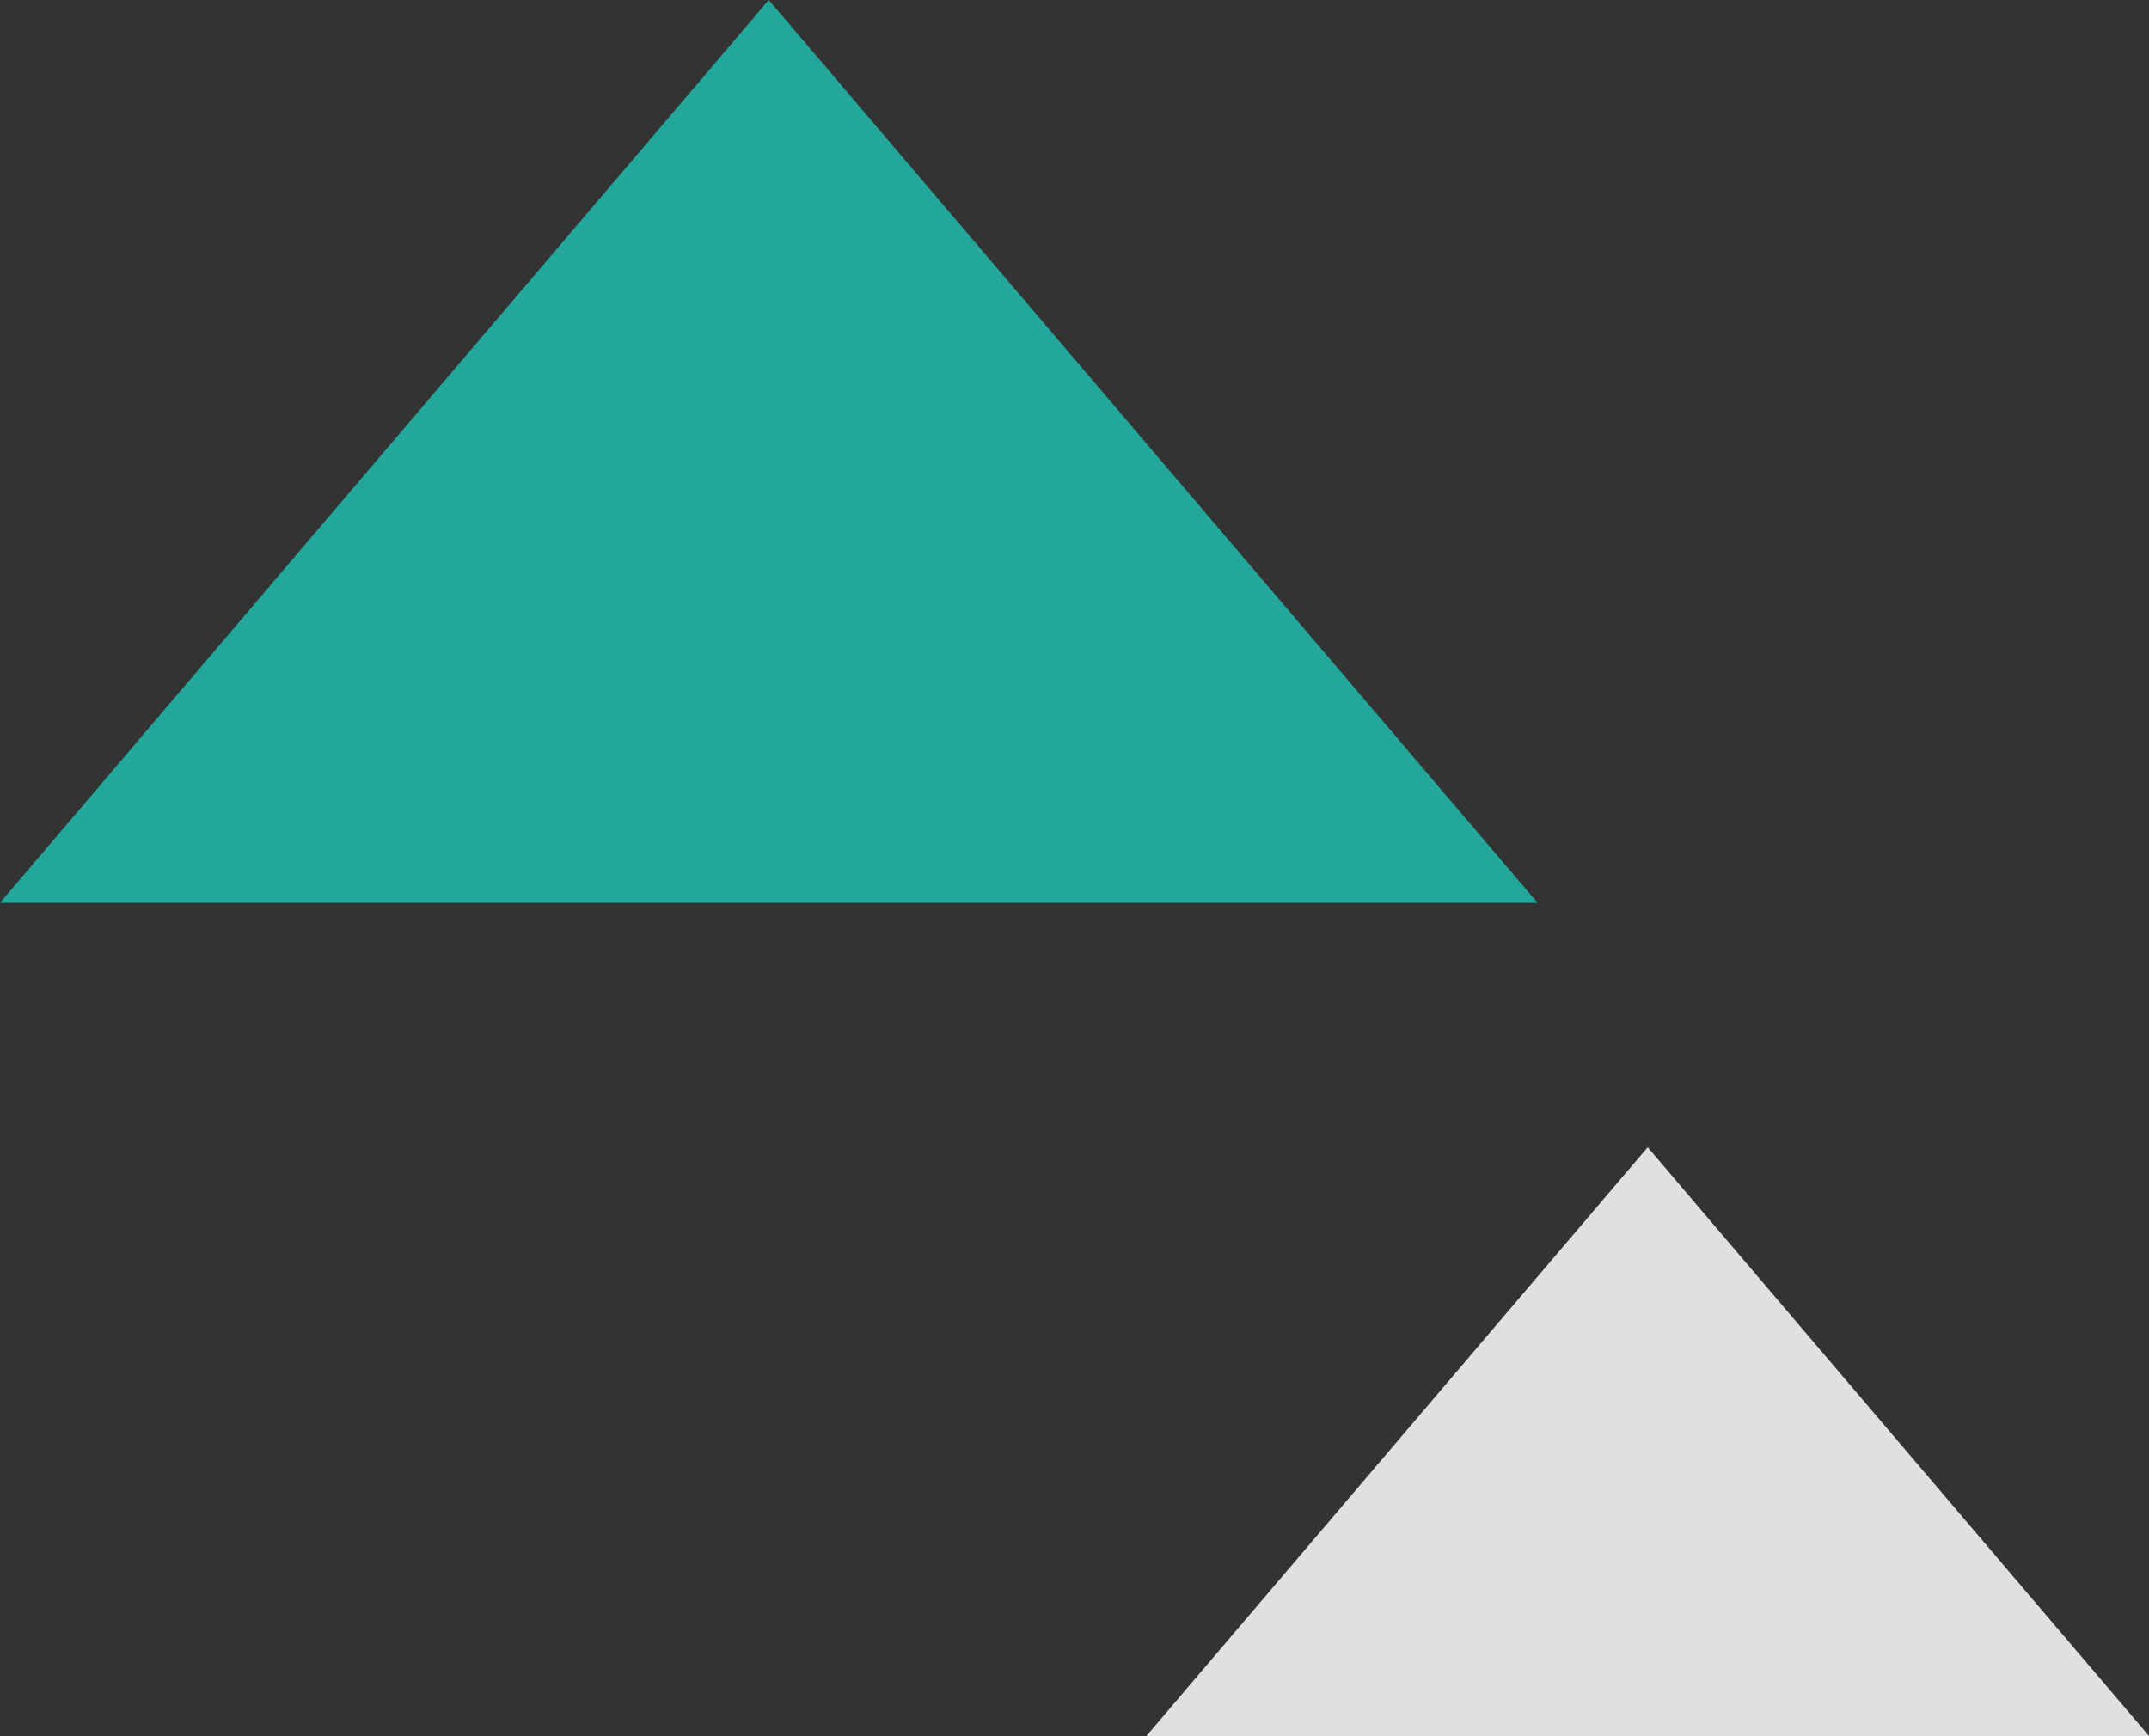 <svg xmlns="http://www.w3.org/2000/svg" width="85.094" height="68.757" viewBox="0 0 85.094 68.757">
  <rect x="0" y="0" width="85.094" height="68.757" fill="#333333" stroke="none"/>
  <g id="Groupe_3350" data-name="Groupe 3350" transform="translate(10.883 -19.112)">
    <path id="Union_2-2" data-name="Union 2-2" d="M4009.247,1071.452H4029.1l-19.852-23.318-19.852,23.318Z" transform="translate(-3954.887 -983.583)" fill="#fff" opacity="0.846" style="isolation: isolate"/>
    <path id="Union_2-2-2" data-name="Union 2-2" d="M4019.836,1083.891h30.441l-30.441-35.757-30.441,35.757Z" transform="translate(-4000.278 -1029.022)" fill="#1fbcad" opacity="0.846" style="isolation: isolate"/>
  </g>
</svg>
